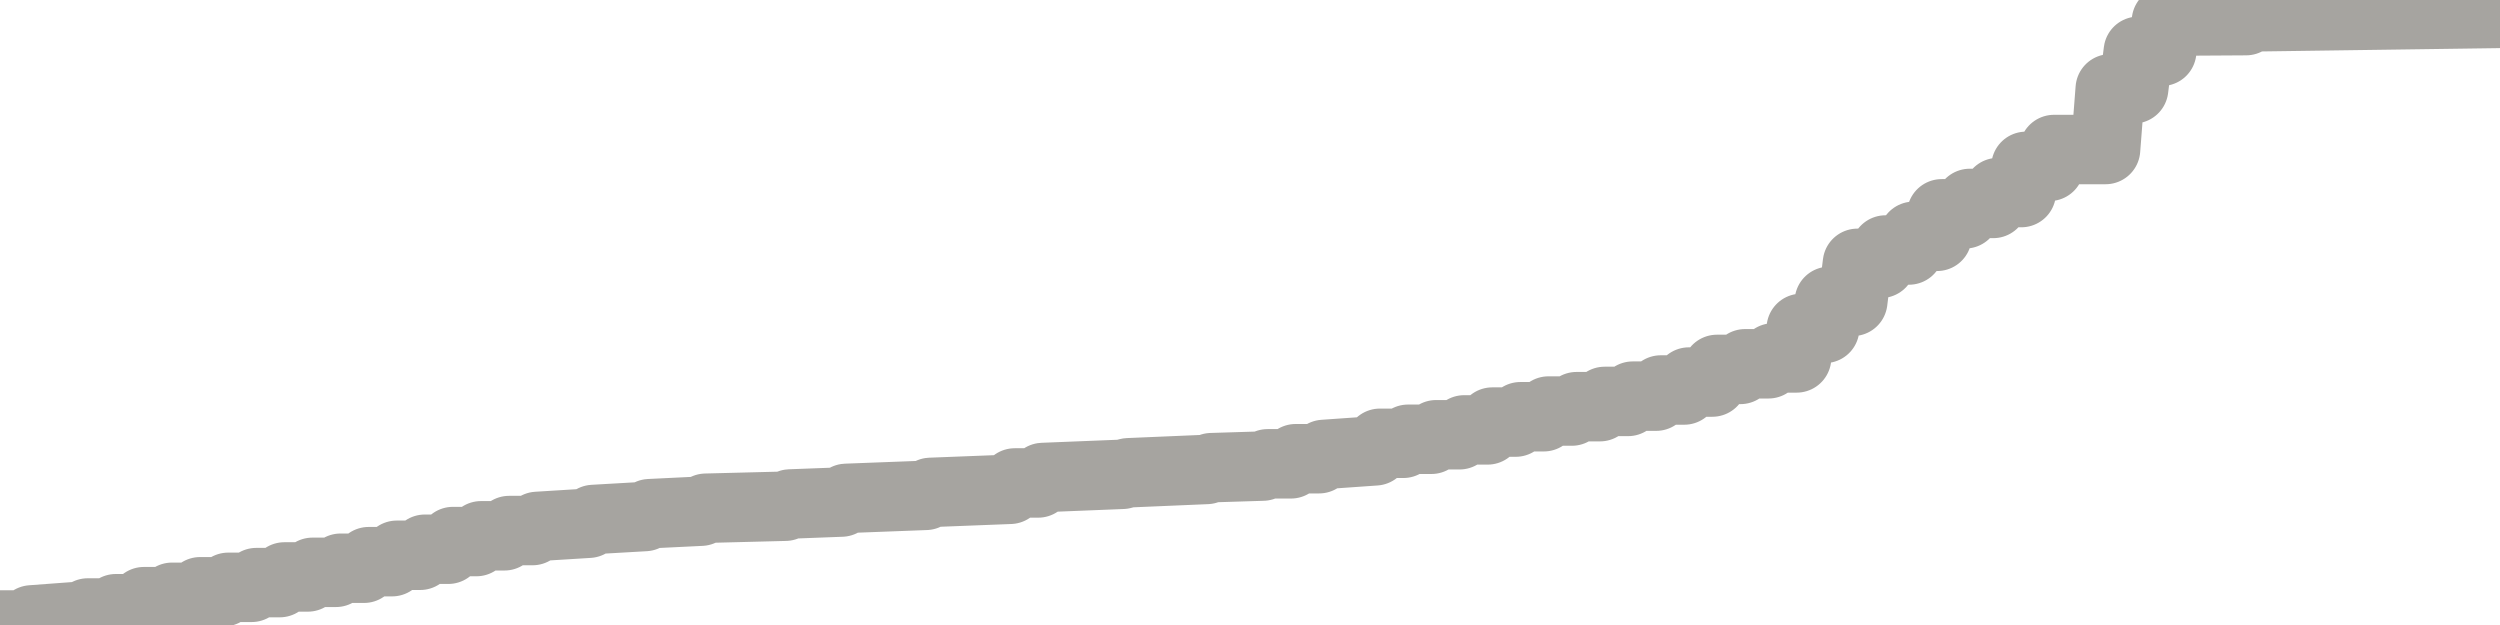 <?xml version="1.0" encoding="utf-8" standalone="no"?>
<!DOCTYPE svg PUBLIC "-//W3C//DTD SVG 1.1//EN"
  "http://www.w3.org/Graphics/SVG/1.1/DTD/svg11.dtd">
<svg xmlns:xlink="http://www.w3.org/1999/xlink" width="72pt" height="18pt" viewBox="0 0 72 18" xmlns="http://www.w3.org/2000/svg" version="1.1">
 <defs>
  <style type="text/css">*{stroke-linejoin: round; stroke-linecap: butt}</style>
 </defs>
 <g id="figure_1">
  <g id="patch_1">
   <path d="M 0 18 
L 72 18 
L 72 0 
L 0 0 
L 0 18 
z
" style="fill: none"/>
  </g>
  <g id="axes_1">
   <g id="patch_2">
    <path d="M 0 18 
L 72 18 
L 72 0 
L 0 0 
L 0 18 
z
" style="fill: none; opacity: 0"/>
   </g>
   <g id="line2d_1">
    <path d="M 0 18 
L 0.775 18 
L 0.91 17.853 
L 2.393 17.743 
L 2.528 17.654 
L 3.202 17.654 
L 3.337 17.531 
L 4.011 17.531 
L 4.146 17.328 
L 4.82 17.328 
L 4.955 17.202 
L 5.629 17.202 
L 5.764 17.043 
L 6.438 17.043 
L 6.573 16.915 
L 7.247 16.915 
L 7.382 16.779 
L 8.056 16.779 
L 8.191 16.616 
L 8.865 16.616 
L 9 16.483 
L 9.674 16.483 
L 9.809 16.365 
L 10.483 16.365 
L 10.618 16.176 
L 11.292 16.176 
L 11.427 15.992 
L 12.101 15.992 
L 12.236 15.818 
L 12.91 15.818 
L 13.045 15.597 
L 13.719 15.597 
L 13.854 15.431 
L 14.528 15.431 
L 14.663 15.28 
L 15.337 15.28 
L 15.472 15.161 
L 16.955 15.069 
L 17.09 14.961 
L 18.573 14.876 
L 18.708 14.794 
L 20.191 14.722 
L 20.326 14.637 
L 22.618 14.579 
L 22.753 14.515 
L 24.236 14.459 
L 24.371 14.353 
L 26.663 14.266 
L 26.798 14.181 
L 29.09 14.092 
L 29.225 13.909 
L 29.899 13.909 
L 30.034 13.752 
L 32.326 13.66 
L 32.494 13.616 
L 34.753 13.52 
L 34.888 13.469 
L 36.371 13.423 
L 36.506 13.358 
L 37.18 13.358 
L 37.315 13.211 
L 37.989 13.211 
L 38.124 13.088 
L 39.607 12.984 
L 39.742 12.767 
L 40.416 12.767 
L 40.551 12.651 
L 41.225 12.651 
L 41.36 12.521 
L 42.034 12.521 
L 42.169 12.381 
L 42.843 12.381 
L 42.978 12.156 
L 43.652 12.156 
L 43.787 12.002 
L 44.461 12.002 
L 44.596 11.838 
L 45.27 11.838 
L 45.404 11.712 
L 46.079 11.712 
L 46.213 11.561 
L 46.888 11.561 
L 47.022 11.409 
L 47.697 11.409 
L 47.831 11.232 
L 48.506 11.232 
L 48.64 11.003 
L 49.315 11.003 
L 49.449 10.639 
L 50.124 10.639 
L 50.258 10.477 
L 50.933 10.477 
L 51.067 10.308 
L 51.742 10.308 
L 51.876 9.458 
L 52.551 9.458 
L 52.685 8.679 
L 53.36 8.679 
L 53.494 7.584 
L 54.169 7.584 
L 54.303 7.2 
L 54.978 7.2 
L 55.112 6.806 
L 55.787 6.806 
L 55.921 6.158 
L 56.596 6.158 
L 56.73 5.859 
L 57.404 5.859 
L 57.539 5.546 
L 58.213 5.546 
L 58.348 4.791 
L 59.022 4.791 
L 59.157 4.306 
L 60.64 4.306 
L 60.775 2.558 
L 61.449 2.558 
L 61.584 1.477 
L 62.258 1.477 
L 62.393 0.608 
L 64.685 0.594 
L 64.82 0.486 
L 71.966 0.386 
L 72 0 
L 72 0 
" clip-path="url(#p8502fcd6f0)" style="fill: none; stroke: #a6a4a0; stroke-width: 2; stroke-linecap: square"/>
   </g>
  </g>
  <g id="axes_2"/>
 </g>
 <defs>
  <clipPath id="p8502fcd6f0">
   <rect x="0" y="0" width="72" height="18"/>
  </clipPath>
 </defs>
</svg>
